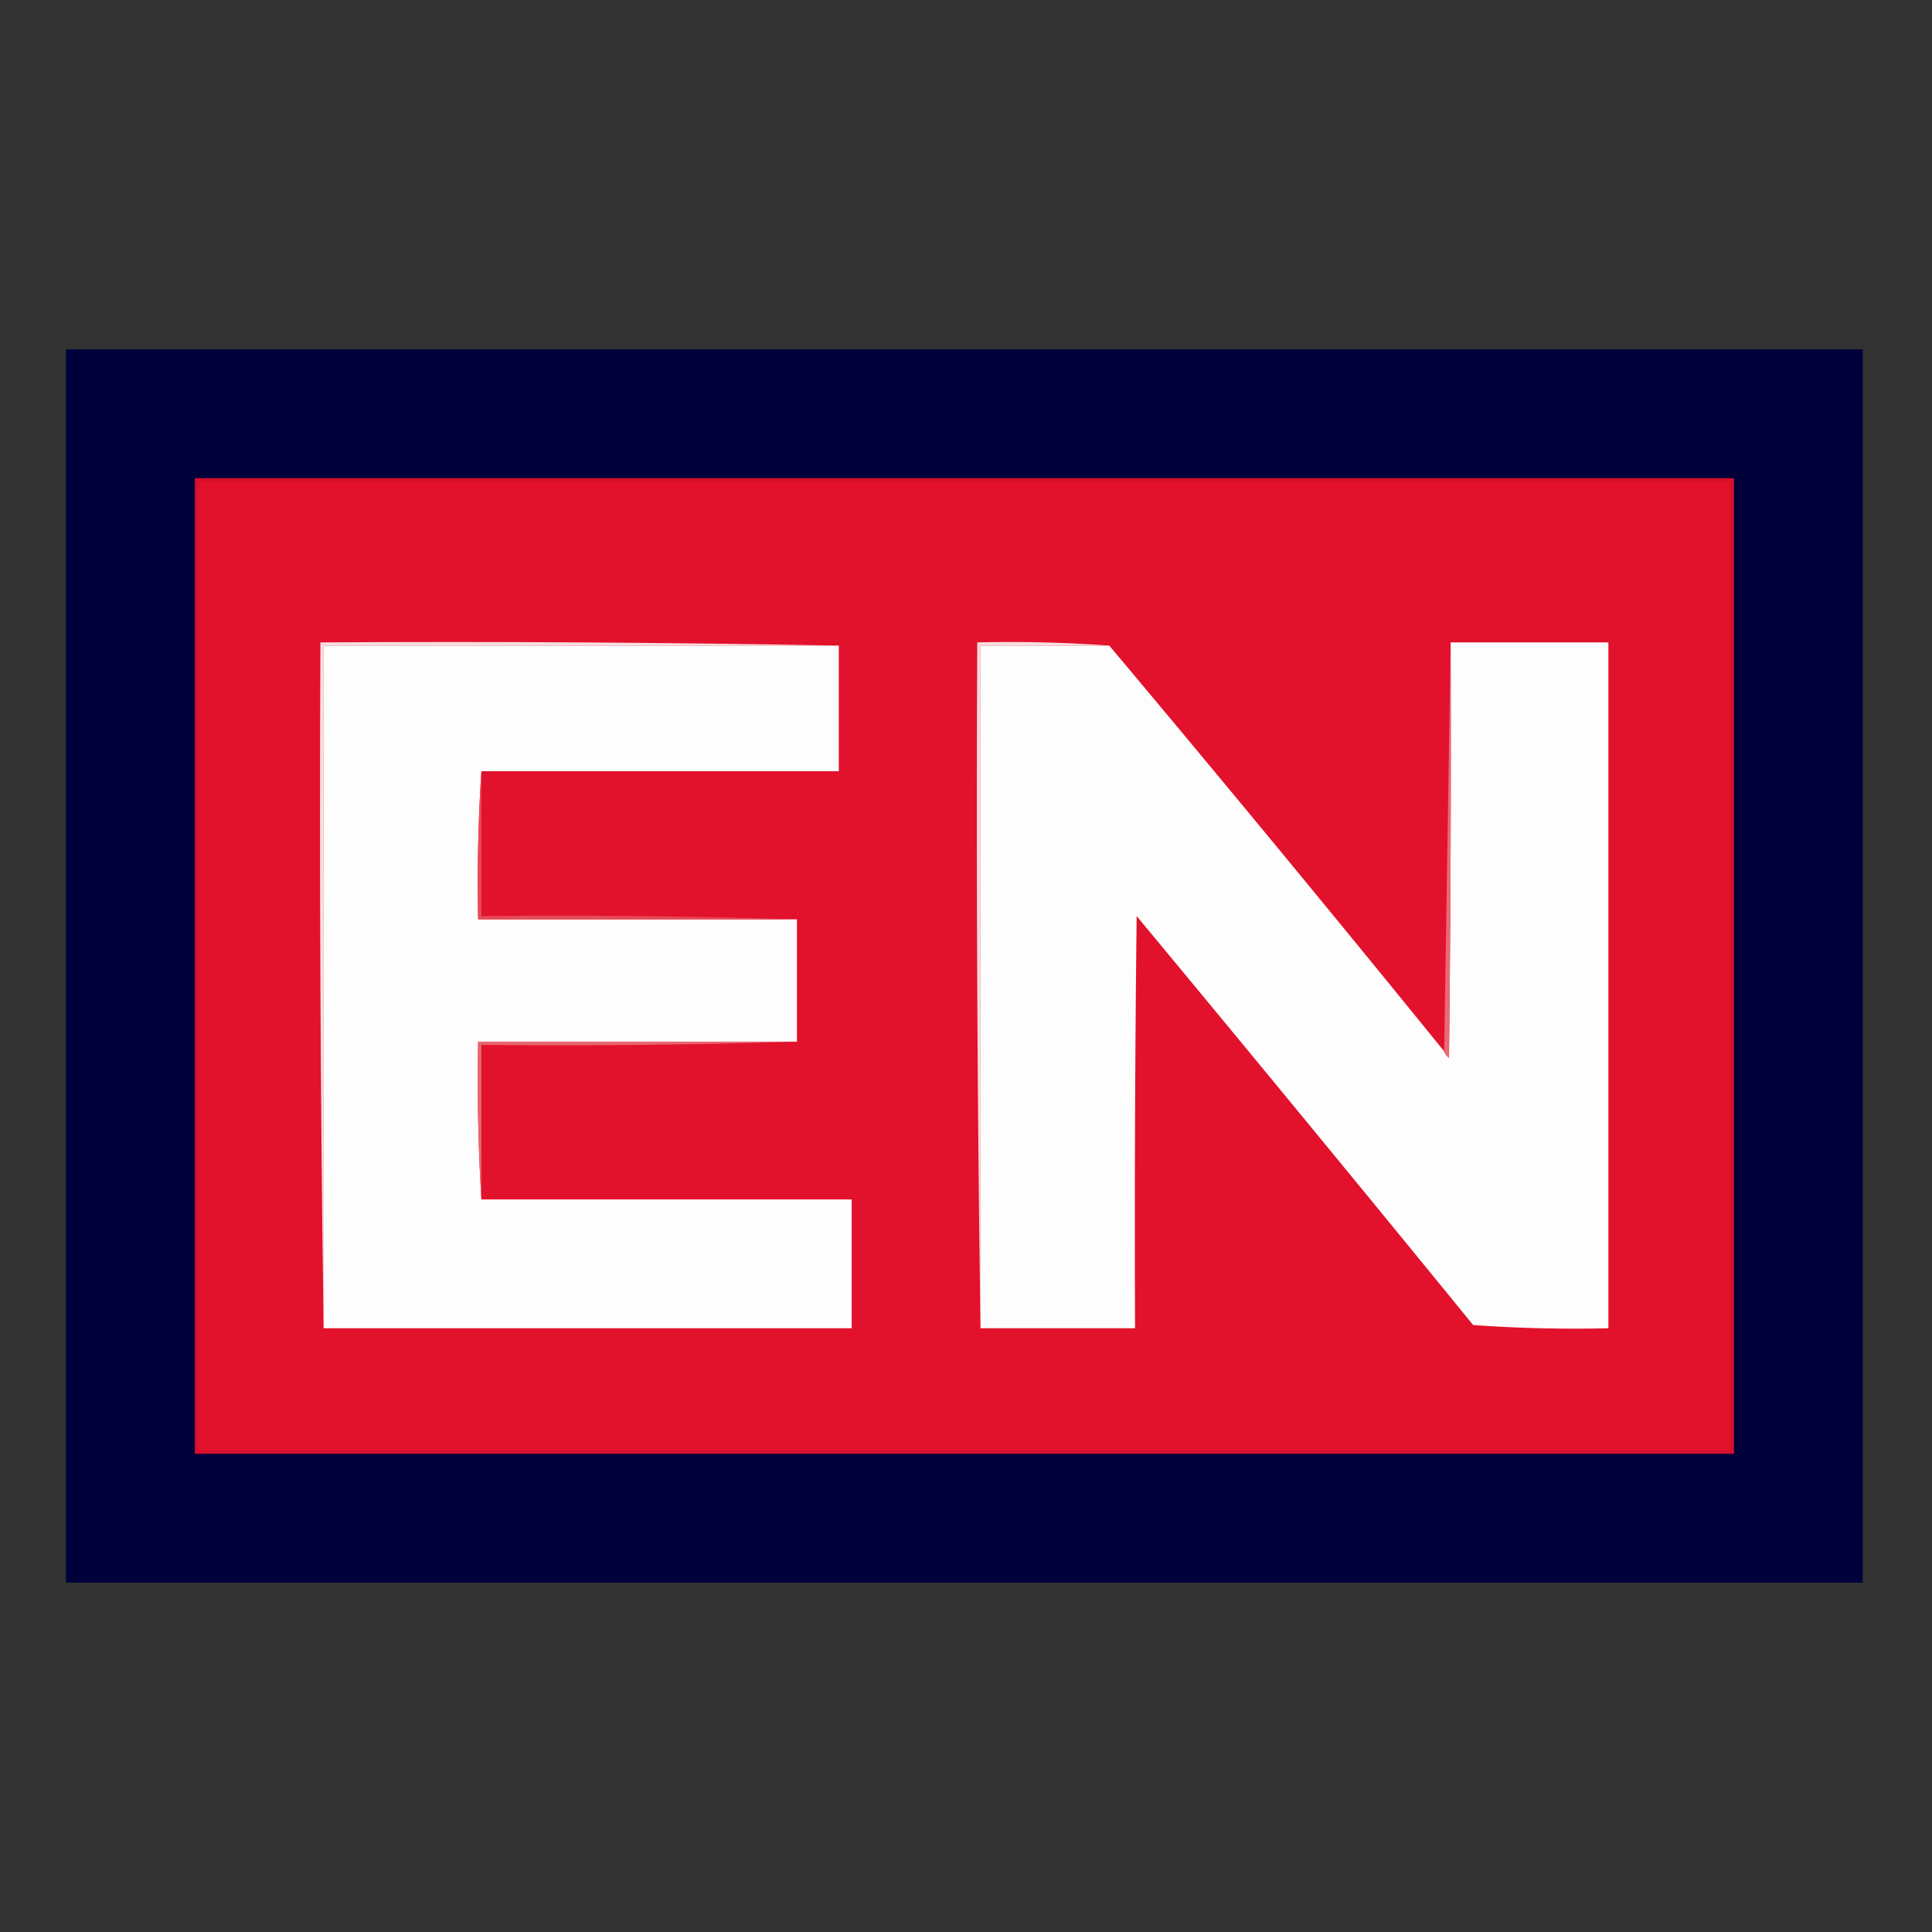 <svg xmlns="http://www.w3.org/2000/svg" width="600" height="600" style="shape-rendering:geometricPrecision;text-rendering:geometricPrecision;image-rendering:optimizeQuality;fill-rule:evenodd;clip-rule:evenodd"><rect width="100%" height="100%" fill="#333333" stroke="none"/><path style="opacity:1" fill="#00003b" d="M20.5 108.5h558v383h-558v-383Z"/><path style="opacity:1" fill="#d30f2d" d="M60.5 148.5h478v303h-478v-303Z"/><path style="opacity:1" fill="#e2112c" d="M61.5 149.5h476v301h-476v-301Z"/><path style="opacity:1" fill="#f9dee0" d="M260.5 200.5h-160v212c-1-70.831-1.332-141.831-1-213 53.836-.332 107.503.001 161 1Z"/><path style="opacity:1" fill="#fefefe" d="M260.5 200.5v39h-111a529.493 529.493 0 0 0-1 46h99v38h-99a600.937 600.937 0 0 0 1 49h115v40h-164v-212h160Z"/><path style="opacity:1" fill="#f9dee0" d="M344.5 200.5h-40v212a11340.703 11340.703 0 0 1-1-213c13.844-.329 27.51.004 41 1Z"/><path style="opacity:1" fill="#fefdfd" d="M450.5 199.5h49v213a441.814 441.814 0 0 1-42-1 18910.88 18910.88 0 0 0-104.5-127c-.5 42.665-.667 85.332-.5 128h-48v-212h40a9482.48 9482.48 0 0 1 104 126c.283.789.783 1.456 1.5 2 .5-42.999.667-85.999.5-129Z"/><path style="opacity:1" fill="#e96a74" d="M450.5 199.5c.167 43.001 0 86.001-.5 129-.717-.544-1.217-1.211-1.5-2l2-127Z"/><path style="opacity:1" fill="#e64b58" d="M149.5 239.5v45c32.838-.332 65.504.002 98 1h-99a529.493 529.493 0 0 1 1-46Z"/><path style="opacity:1" fill="#e86670" d="M247.5 323.5a2401.328 2401.328 0 0 1-98 1v48a600.937 600.937 0 0 1-1-49h99Z"/></svg>